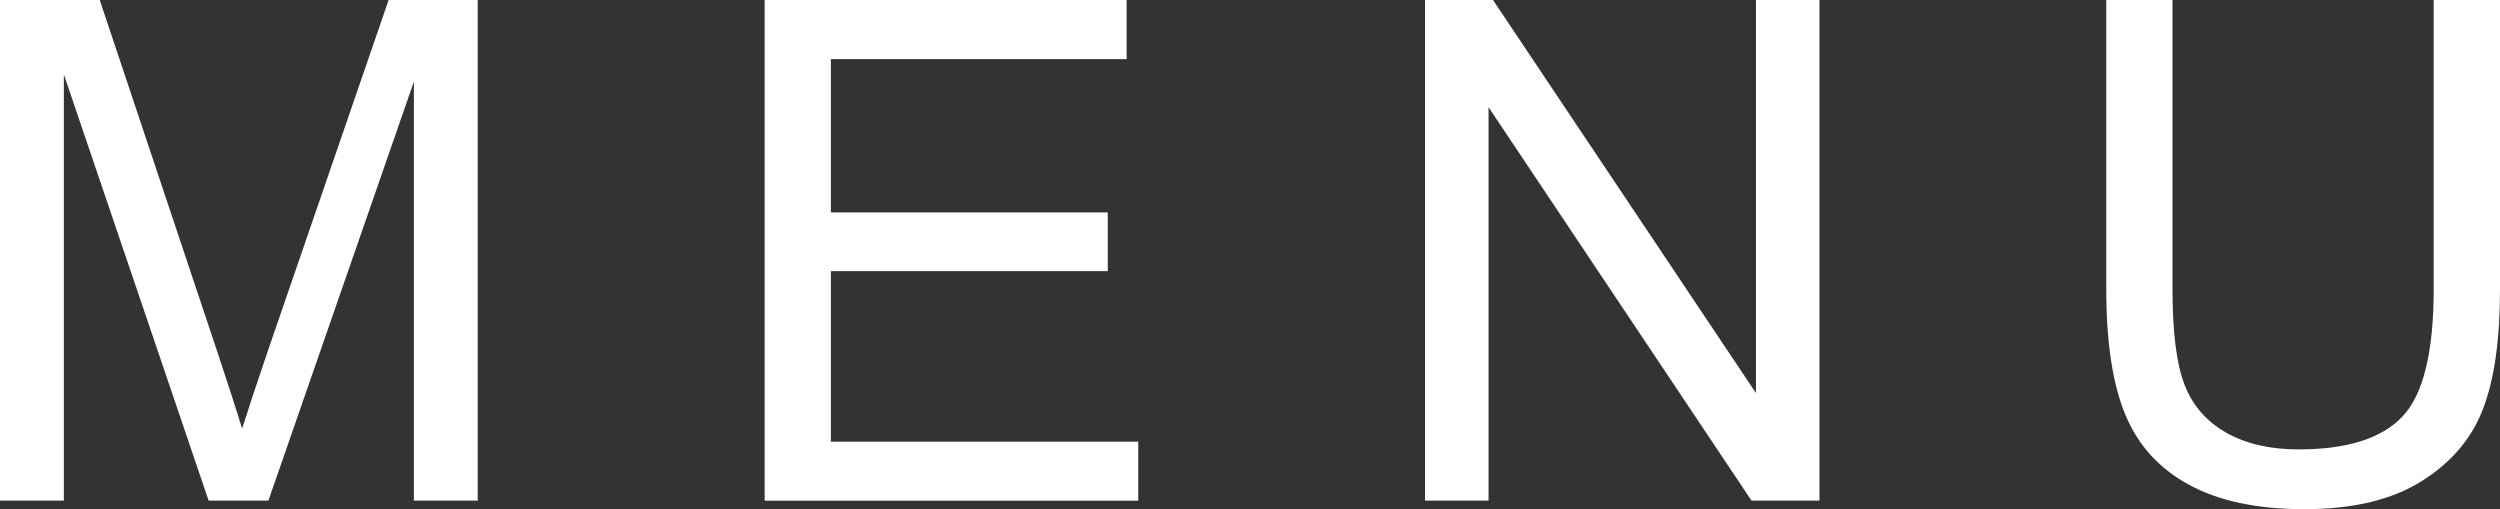 <?xml version="1.0" encoding="utf-8"?>
<!-- Generator: Adobe Illustrator 16.0.0, SVG Export Plug-In . SVG Version: 6.00 Build 0)  -->
<!DOCTYPE svg PUBLIC "-//W3C//DTD SVG 1.1//EN" "http://www.w3.org/Graphics/SVG/1.1/DTD/svg11.dtd">
<svg version="1.1" id="图层_1" xmlns="http://www.w3.org/2000/svg" xmlns:xlink="http://www.w3.org/1999/xlink" x="0px" y="0px"
	 width="35.748px" height="7.281px" viewBox="0 0 35.748 7.281" enable-background="new 0 0 35.748 7.281" xml:space="preserve">
<rect x="0" y="0" width="35.748" height="7.281" fill="#333333" stroke="none"/>
<g>
	<path fill="#FFFFFF" d="M0,7.158V0h1.426L3.12,5.068c0.156,0.473,0.271,0.826,0.342,1.061C3.544,5.868,3.671,5.485,3.843,4.98
		L5.557,0h1.274v7.158H5.918v-5.99l-2.08,5.99H2.983l-2.07-6.094v6.094H0z"/>
	<path fill="#FFFFFF" d="M10.934,7.158V0h5.176v0.846h-4.229v2.191h3.959v0.84h-3.959v2.438h4.395v0.844H10.934z"/>
	<path fill="#FFFFFF" d="M20.377,7.158V0h0.972l3.76,5.621V0h0.908v7.158h-0.972l-3.76-5.625v5.625H20.377z"/>
	<path fill="#FFFFFF" d="M34.801,0h0.947v4.137c0,0.719-0.081,1.29-0.244,1.713c-0.163,0.424-0.456,0.768-0.882,1.033
		c-0.424,0.266-0.982,0.398-1.672,0.398c-0.67,0-1.219-0.116-1.646-0.348c-0.427-0.23-0.731-0.564-0.913-1.003
		s-0.273-1.036-0.273-1.794V0h0.947v4.131c0,0.622,0.058,1.08,0.174,1.375c0.115,0.295,0.313,0.521,0.596,0.682
		c0.281,0.159,0.625,0.238,1.032,0.238c0.696,0,1.192-0.157,1.489-0.473c0.297-0.316,0.444-0.924,0.444-1.822V0z"/>
</g>
</svg>
